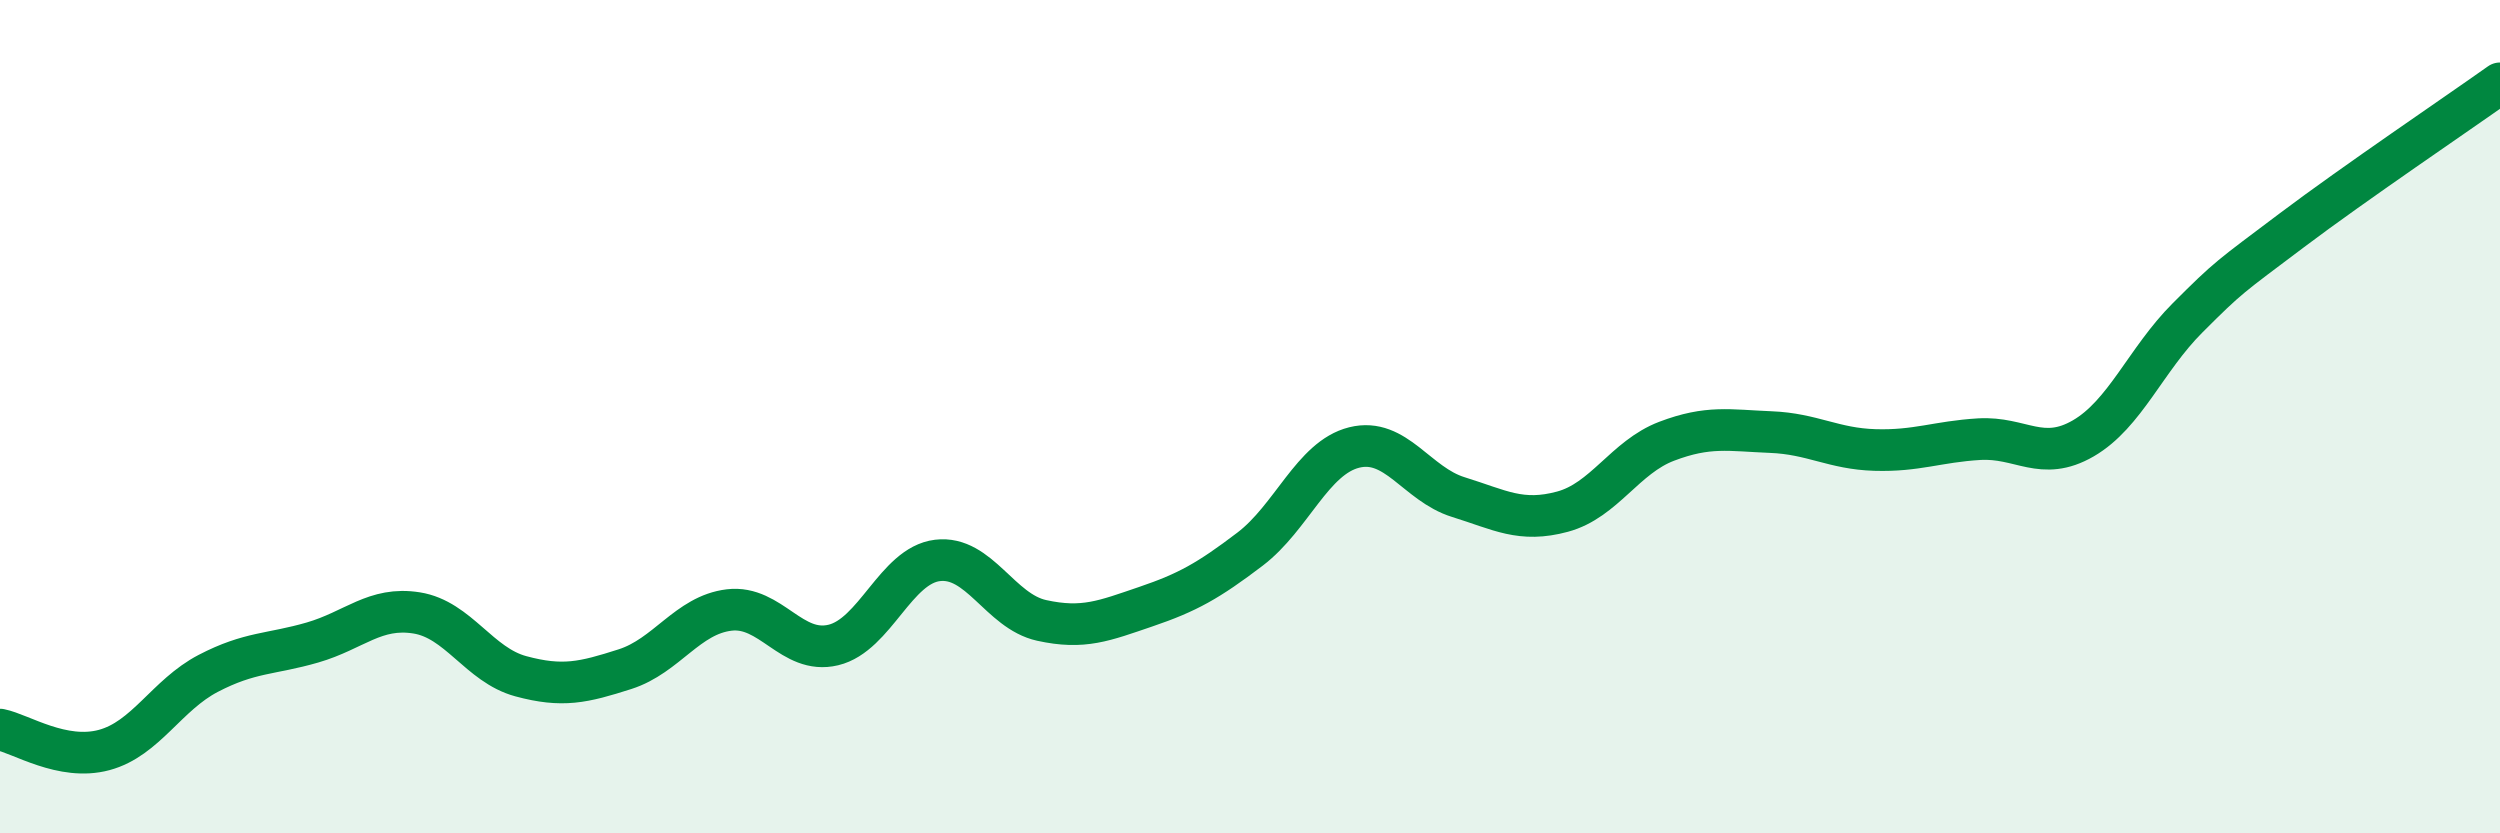 
    <svg width="60" height="20" viewBox="0 0 60 20" xmlns="http://www.w3.org/2000/svg">
      <path
        d="M 0,17.51 C 0.5,17.61 1.5,18.27 2.5,18 C 3.5,17.73 4,16.68 5,16.16 C 6,15.64 6.5,15.71 7.5,15.42 C 8.5,15.13 9,14.55 10,14.71 C 11,14.87 11.5,15.96 12.5,16.23 C 13.5,16.5 14,16.38 15,16.06 C 16,15.74 16.5,14.76 17.5,14.64 C 18.5,14.52 19,15.72 20,15.48 C 21,15.24 21.5,13.57 22.5,13.45 C 23.5,13.33 24,14.67 25,14.89 C 26,15.11 26.5,14.9 27.5,14.56 C 28.5,14.22 29,13.94 30,13.18 C 31,12.42 31.5,10.99 32.5,10.74 C 33.5,10.49 34,11.62 35,11.93 C 36,12.24 36.5,12.55 37.5,12.28 C 38.5,12.01 39,10.97 40,10.59 C 41,10.21 41.5,10.33 42.5,10.37 C 43.5,10.41 44,10.77 45,10.8 C 46,10.83 46.5,10.6 47.5,10.54 C 48.5,10.48 49,11.1 50,10.52 C 51,9.94 51.5,8.63 52.5,7.63 C 53.5,6.63 53.5,6.66 55,5.53 C 56.5,4.4 59,2.71 60,2L60 20L0 20Z"
        fill="#008740"
        opacity="0.1"
        stroke-linecap="round"
        stroke-linejoin="round"
      />
      <path
        d="M 0,17.51 C 0.5,17.61 1.5,18.27 2.5,18 C 3.5,17.73 4,16.68 5,16.16 C 6,15.64 6.5,15.71 7.5,15.42 C 8.5,15.13 9,14.55 10,14.71 C 11,14.87 11.5,15.96 12.5,16.23 C 13.5,16.5 14,16.38 15,16.06 C 16,15.74 16.5,14.76 17.5,14.64 C 18.5,14.52 19,15.72 20,15.48 C 21,15.24 21.5,13.57 22.5,13.45 C 23.5,13.33 24,14.67 25,14.89 C 26,15.11 26.5,14.9 27.5,14.56 C 28.5,14.22 29,13.94 30,13.18 C 31,12.42 31.5,10.99 32.5,10.74 C 33.5,10.49 34,11.62 35,11.93 C 36,12.24 36.5,12.55 37.5,12.28 C 38.5,12.01 39,10.97 40,10.59 C 41,10.21 41.5,10.33 42.5,10.37 C 43.5,10.41 44,10.77 45,10.8 C 46,10.83 46.5,10.6 47.5,10.54 C 48.5,10.48 49,11.1 50,10.52 C 51,9.94 51.5,8.63 52.5,7.63 C 53.5,6.63 53.5,6.66 55,5.53 C 56.5,4.4 59,2.71 60,2"
        stroke="#008740"
        stroke-width="1"
        fill="none"
        stroke-linecap="round"
        stroke-linejoin="round"
      />
    </svg>
  